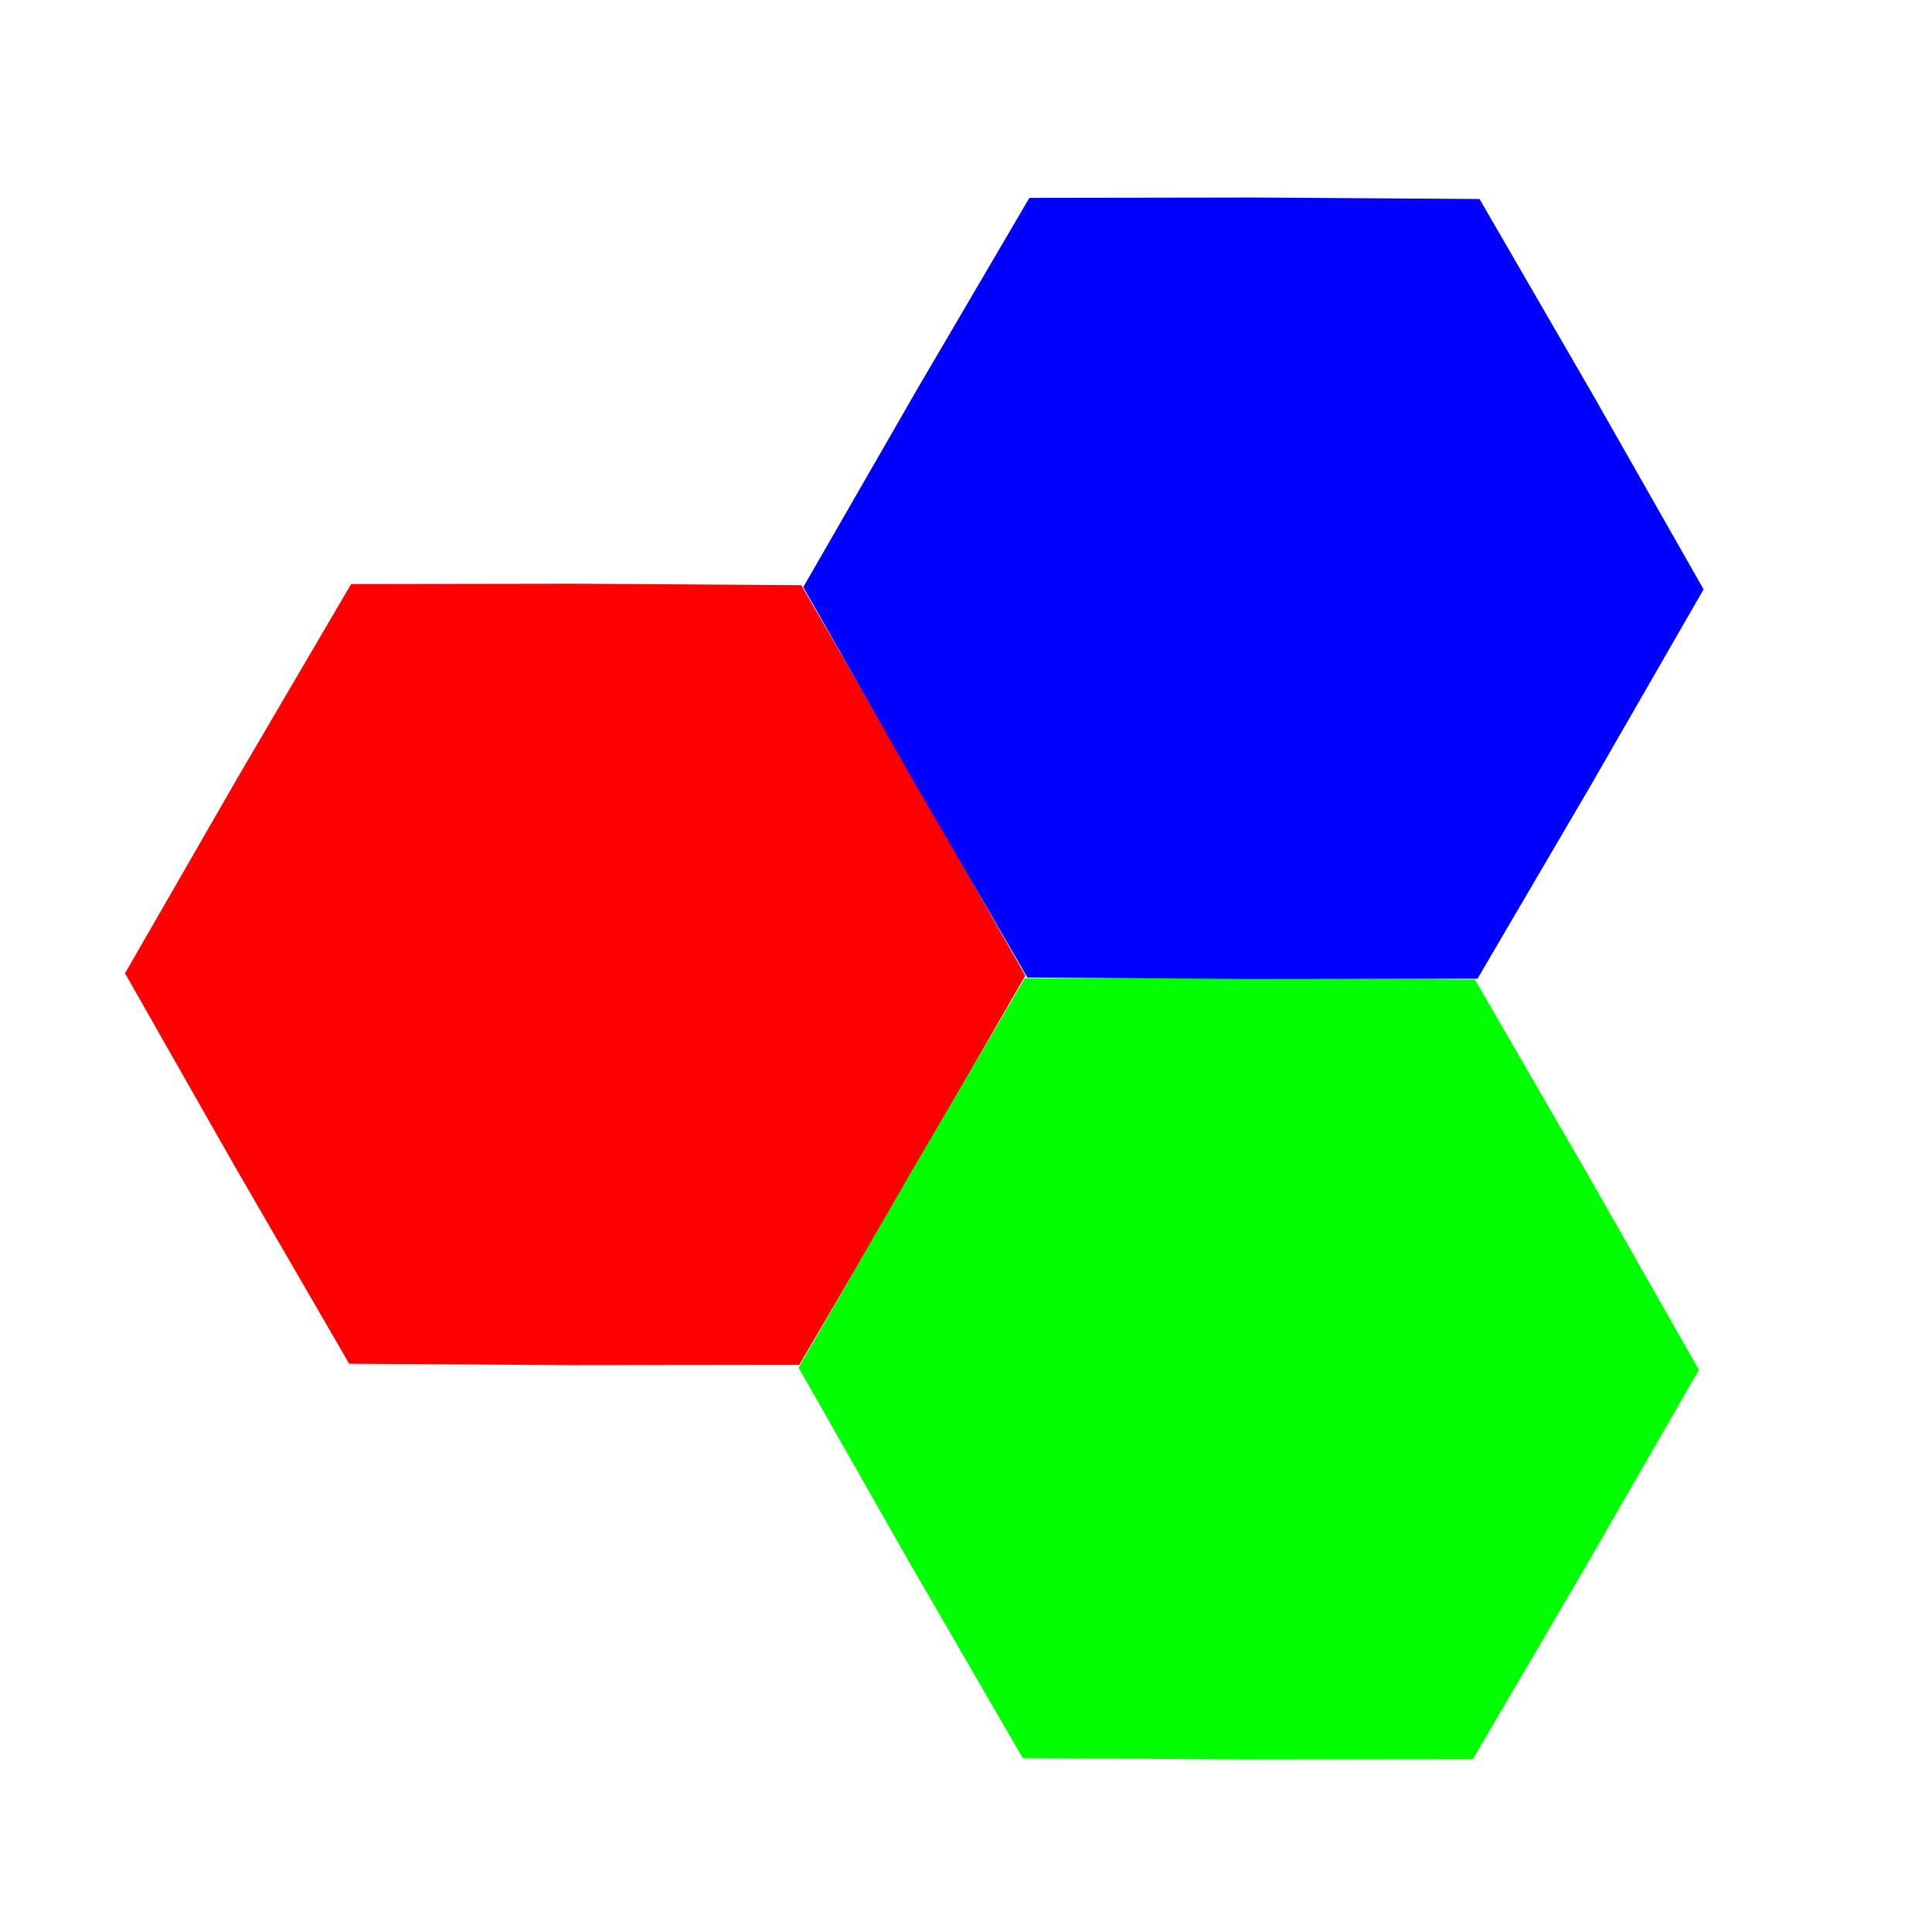 <?xml version="1.0" encoding="UTF-8" standalone="no"?>
<svg
   inkscape:export-ydpi="90"
   inkscape:export-xdpi="90"
   inkscape:export-filename="C:\Users\pabr6\git\analyseWriter\MEPTL\icons\couleur.png"
   sodipodi:docname="couleur.svg"
   inkscape:version="1.1.2 (b8e25be833, 2022-02-05)"
   id="svg8"
   version="1.1"
   viewBox="0 0 12.7 12.7"
   height="48"
   width="48"
   xmlns:inkscape="http://www.inkscape.org/namespaces/inkscape"
   xmlns:sodipodi="http://sodipodi.sourceforge.net/DTD/sodipodi-0.dtd"
   xmlns:xlink="http://www.w3.org/1999/xlink"
   xmlns="http://www.w3.org/2000/svg"
   xmlns:svg="http://www.w3.org/2000/svg"
   xmlns:rdf="http://www.w3.org/1999/02/22-rdf-syntax-ns#"
   xmlns:cc="http://creativecommons.org/ns#"
   xmlns:dc="http://purl.org/dc/elements/1.1/">
  <defs
     id="defs2">
    <linearGradient
       id="k"
       gradientTransform="matrix(8,0,0,7.998,-863.306,-7811.399)"
       gradientUnits="userSpaceOnUse"
       x1="122.75"
       x2="111.75"
       xlink:href="#b"
       y1="991.621"
       y2="977.117" />
    <linearGradient
       id="b">
      <stop
         offset="0"
         stop-color="#0369a3"
         id="stop7" />
      <stop
         offset="1"
         stop-color="#1c99e0"
         id="stop9" />
    </linearGradient>
    <linearGradient
       id="j"
       gradientUnits="userSpaceOnUse"
       x1="108.001"
       x2="20.001"
       y1="122"
       y2="6"
       gradientTransform="translate(10.662,-2.631)">
      <stop
         offset="0"
         stop-color="#e6e6e6"
         id="stop35" />
      <stop
         offset="1"
         stop-color="#fff"
         id="stop37" />
    </linearGradient>
    <linearGradient
       id="i"
       gradientUnits="userSpaceOnUse"
       x1="108.001"
       x2="20.001"
       xlink:href="#b"
       y1="130"
       y2="14"
       gradientTransform="translate(12)" />
    <linearGradient
       id="h"
       gradientTransform="matrix(4.5,0,0,3.667,-930.977,2199.656)"
       gradientUnits="userSpaceOnUse"
       x2="0"
       y1="-581.638"
       y2="-578.638">
      <stop
         offset="0"
         stop-color="#63bbee"
         id="stop29" />
      <stop
         offset="1"
         stop-color="#aadcf7"
         id="stop31" />
    </linearGradient>
    <linearGradient
       id="g"
       gradientTransform="matrix(-4.2,0,0,3.911,1552.94,-4523.164)"
       gradientUnits="userSpaceOnUse"
       x2="0"
       xlink:href="#a"
       y1="1173"
       y2="1178" />
    <linearGradient
       id="a">
      <stop
         offset="0"
         stop-color="#666"
         id="stop2" />
      <stop
         offset="1"
         stop-color="#333"
         id="stop4" />
    </linearGradient>
    <linearGradient
       id="f"
       gradientTransform="matrix(4.2,0,0,3.911,-1380.939,-4521.944)"
       gradientUnits="userSpaceOnUse"
       x2="0"
       xlink:href="#a"
       y1="1173"
       y2="1178" />
    <linearGradient
       id="e"
       gradientTransform="matrix(1.2,0,0,1.222,-269.192,858.553)"
       gradientUnits="userSpaceOnUse"
       x2="0"
       y1="-629.669"
       y2="-635.549">
      <stop
         offset="0"
         stop-color="#18a303"
         id="stop22" />
      <stop
         offset="1"
         stop-color="#106802"
         id="stop24" />
    </linearGradient>
    <linearGradient
       id="d"
       gradientTransform="matrix(4.2,0,0,3.911,-1380.939,-4517.054)"
       gradientUnits="userSpaceOnUse"
       x2="0"
       y1="1173"
       y2="1178">
      <stop
         offset="0"
         stop-color="#0369a3"
         id="stop17" />
      <stop
         offset="1"
         stop-color="#023f62"
         id="stop19" />
    </linearGradient>
    <linearGradient
       id="c"
       gradientTransform="matrix(0,0.791,-1.28,0,1511.601,-282.014)"
       gradientUnits="userSpaceOnUse"
       x1="445.695"
       x2="441.388"
       y1="1103.578"
       y2="1099.82">
      <stop
         offset="0"
         stop-color="#e9b913"
         id="stop12" />
      <stop
         offset="1"
         stop-color="#ff0"
         id="stop14" />
    </linearGradient>
    <linearGradient
       id="k-5"
       gradientTransform="matrix(7.329,0,0,7.327,-782.497,-7149.548)"
       gradientUnits="userSpaceOnUse"
       x1="122.75"
       x2="111.75"
       xlink:href="#b"
       y1="991.621"
       y2="977.117" />
  </defs>
  <sodipodi:namedview
     inkscape:window-maximized="1"
     inkscape:window-y="-8"
     inkscape:window-x="-8"
     inkscape:window-height="1009"
     inkscape:window-width="1920"
     inkscape:guide-bbox="true"
     showguides="true"
     units="px"
     showgrid="false"
     inkscape:document-rotation="0"
     inkscape:current-layer="g14476"
     inkscape:document-units="mm"
     inkscape:cy="32.417201"
     inkscape:cx="6.4599494"
     inkscape:zoom="8.5139985"
     inkscape:pageshadow="2"
     inkscape:pageopacity="0.0"
     borderopacity="1.0"
     bordercolor="#666666"
     pagecolor="#ffffff"
     id="base"
     inkscape:pagecheckerboard="0"
     fit-margin-top="0"
     fit-margin-left="0"
     fit-margin-right="0"
     fit-margin-bottom="0"
     inkscape:snap-bbox="true"
     inkscape:bbox-paths="true"
     inkscape:bbox-nodes="true"
     inkscape:snap-midpoints="true"
     inkscape:object-paths="true"
     inkscape:snap-global="true">
    <sodipodi:guide
       position="-56.822,-7.093"
       orientation="-0.707,-0.707"
       id="guide3469" />
    <sodipodi:guide
       position="-106.994,-36.263"
       orientation="1,0"
       id="guide3633" />
    <sodipodi:guide
       position="-88.053,-7.093"
       orientation="0.7,0.714"
       id="guide9736" />
  </sodipodi:namedview>
  <g
     id="layer1"
     inkscape:groupmode="layer"
     inkscape:label="Calque 1"
     transform="translate(-1.13,-2.029)">
    <g
       id="g941"
       transform="translate(10.113,5.476)">
      <g
         id="g14476"
         transform="matrix(0.094,0,0,0.094,8.413,3.118)">
        <path
           sodipodi:type="star"
           style="font-variation-settings:normal;opacity:1;vector-effect:none;fill:#ff0000;fill-opacity:1;fill-rule:evenodd;stroke:none;stroke-width:3.78;stroke-linecap:butt;stroke-linejoin:miter;stroke-miterlimit:4;stroke-dasharray:none;stroke-dashoffset:0;stroke-opacity:1;-inkscape-stroke:none;stop-color:#000000;stop-opacity:1"
           id="path1186"
           inkscape:flatsided="false"
           sodipodi:sides="6"
           sodipodi:cx="11.872101"
           sodipodi:cy="11.872101"
           sodipodi:r1="6.4625254"
           sodipodi:r2="5.6094718"
           sodipodi:arg1="0.65107672"
           sodipodi:arg2="1.1814834"
           inkscape:rounded="0"
           inkscape:randomized="0"
           d="M 17.013,15.789 14.001,17.062 11.051,18.282 8.442,16.311 5.91,14.366 6.313,11.121 6.732,7.956 9.743,6.682 12.694,5.462 l 2.608,1.971 2.532,1.945 -0.403,3.245 z"
           transform="matrix(4.489,1.891,-1.891,4.489,-175.684,-77.441)"
           inkscape:transform-center-x="-0.20202256"
           inkscape:transform-center-y="-0.041474738" />
        <path
           sodipodi:type="star"
           style="font-variation-settings:normal;opacity:1;vector-effect:none;fill:#00ff00;fill-opacity:1;fill-rule:evenodd;stroke:none;stroke-width:3.78;stroke-linecap:butt;stroke-linejoin:miter;stroke-miterlimit:4;stroke-dasharray:none;stroke-dashoffset:0;stroke-opacity:1;-inkscape-stroke:none;stop-color:#000000;stop-opacity:1"
           id="path1623"
           inkscape:flatsided="false"
           sodipodi:sides="6"
           sodipodi:cx="11.872101"
           sodipodi:cy="11.872101"
           sodipodi:r1="6.4625254"
           sodipodi:r2="5.6094718"
           sodipodi:arg1="0.65107672"
           sodipodi:arg2="1.1814834"
           inkscape:rounded="0"
           inkscape:randomized="0"
           d="M 17.013,15.789 14.001,17.062 11.051,18.282 8.442,16.311 5.91,14.366 6.313,11.121 6.732,7.956 9.743,6.682 12.694,5.462 l 2.608,1.971 2.532,1.945 -0.403,3.245 z"
           transform="matrix(4.489,1.891,-1.891,4.489,-128.581,-49.868)"
           inkscape:transform-center-x="-0.20202256"
           inkscape:transform-center-y="-0.041474738" />
        <path
           sodipodi:type="star"
           style="font-variation-settings:normal;opacity:1;vector-effect:none;fill:#0000ff;fill-opacity:1;fill-rule:evenodd;stroke:none;stroke-width:3.78;stroke-linecap:butt;stroke-linejoin:miter;stroke-miterlimit:4;stroke-dasharray:none;stroke-dashoffset:0;stroke-opacity:1;-inkscape-stroke:none;stop-color:#000000;stop-opacity:1"
           id="path1643"
           inkscape:flatsided="false"
           sodipodi:sides="6"
           sodipodi:cx="11.872101"
           sodipodi:cy="11.872101"
           sodipodi:r1="6.4625254"
           sodipodi:r2="5.6094718"
           sodipodi:arg1="0.65107672"
           sodipodi:arg2="1.1814834"
           inkscape:rounded="0"
           inkscape:randomized="0"
           d="M 17.013,15.789 14.001,17.062 11.051,18.282 8.442,16.311 5.91,14.366 6.313,11.121 6.732,7.956 9.743,6.682 12.694,5.462 l 2.608,1.971 2.532,1.945 -0.403,3.245 z"
           transform="matrix(4.489,1.891,-1.891,4.489,-128.254,-104.447)"
           inkscape:transform-center-x="-0.20202256"
           inkscape:transform-center-y="-0.041474738" />
      </g>
    </g>
  </g>
</svg>
